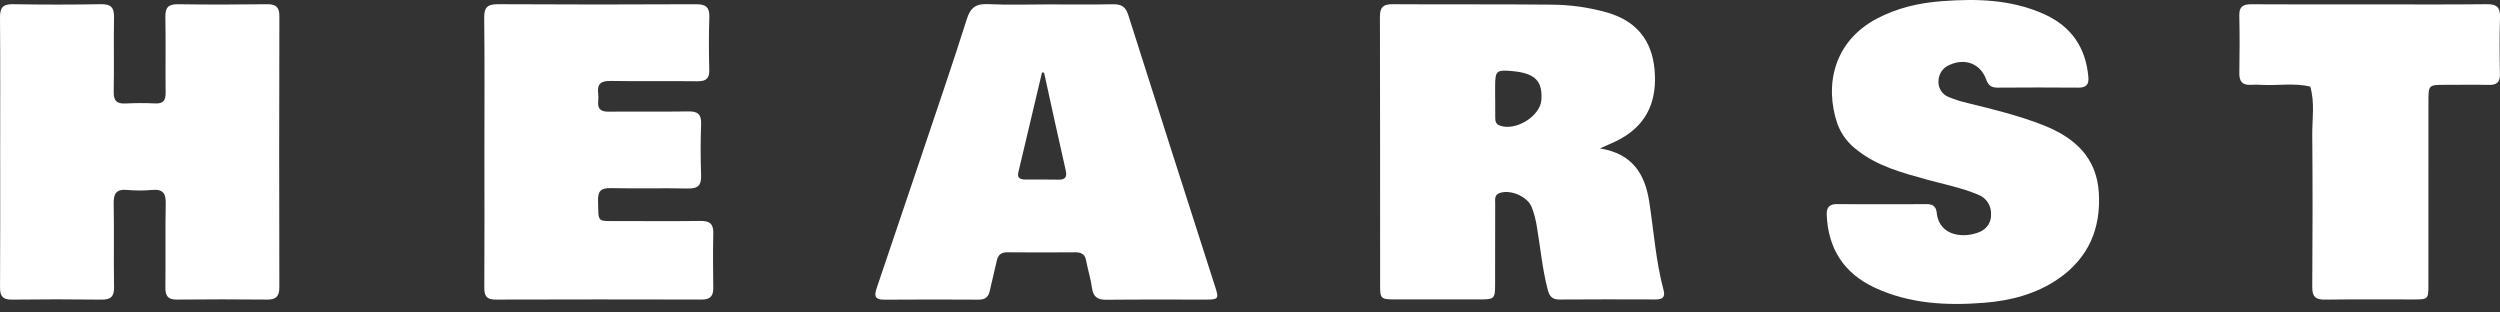 <svg width="72" height="9" viewBox="0 0 72 9" fill="none" xmlns="http://www.w3.org/2000/svg">
<rect x="0" y="0" width="72" height="9" fill="#333333" stroke="none"/>
<g clip-path="url(#clip0_366_71445)">
<path d="M0.005 4.362C0.005 3.076 0.011 1.789 5.07401e-05 0.503C-0.002 0.226 0.079 0.116 0.375 0.121C1.22 0.136 2.065 0.136 2.91 0.121C3.207 0.116 3.29 0.227 3.284 0.504C3.27 1.216 3.289 1.929 3.275 2.641C3.27 2.904 3.365 2.996 3.626 2.98C3.907 2.966 4.189 2.965 4.47 2.979C4.693 2.988 4.772 2.899 4.77 2.683C4.762 1.95 4.776 1.218 4.763 0.486C4.758 0.218 4.847 0.118 5.126 0.122C5.981 0.135 6.836 0.133 7.691 0.122C7.949 0.119 8.046 0.204 8.046 0.464C8.039 3.066 8.039 5.669 8.045 8.271C8.045 8.52 7.963 8.631 7.697 8.628C6.832 8.619 5.967 8.619 5.102 8.628C4.829 8.632 4.76 8.517 4.763 8.27C4.774 7.469 4.756 6.667 4.773 5.866C4.779 5.576 4.7 5.442 4.384 5.47C4.144 5.492 3.902 5.492 3.661 5.47C3.344 5.442 3.268 5.579 3.274 5.868C3.29 6.669 3.27 7.471 3.285 8.272C3.29 8.551 3.182 8.632 2.914 8.629C2.059 8.618 1.204 8.618 0.349 8.629C0.086 8.632 -0.001 8.537 0.001 8.281C0.01 6.975 0.005 5.668 0.005 4.362Z" fill="white"/>
<path d="M46.078 4.275C47.019 4.424 47.376 5.017 47.498 5.81C47.63 6.66 47.687 7.521 47.911 8.357C47.965 8.559 47.88 8.625 47.684 8.624C46.758 8.621 45.833 8.619 44.907 8.626C44.684 8.628 44.617 8.508 44.57 8.326C44.418 7.739 44.365 7.137 44.264 6.542C44.235 6.347 44.185 6.155 44.115 5.969C43.992 5.659 43.516 5.456 43.203 5.554C43.028 5.609 43.062 5.753 43.062 5.874C43.058 6.646 43.061 7.418 43.059 8.19C43.058 8.605 43.04 8.623 42.615 8.623C41.79 8.624 40.965 8.624 40.14 8.623C39.776 8.622 39.747 8.594 39.747 8.229C39.746 5.646 39.749 3.063 39.742 0.48C39.741 0.208 39.836 0.119 40.111 0.121C41.63 0.132 43.15 0.118 44.669 0.134C45.222 0.135 45.774 0.213 46.306 0.366C47.134 0.612 47.575 1.166 47.651 2.004C47.728 2.851 47.471 3.55 46.685 3.992C46.513 4.089 46.325 4.161 46.078 4.275ZM43.06 2.832H43.062C43.062 3.019 43.06 3.207 43.063 3.394C43.064 3.485 43.078 3.57 43.182 3.612C43.633 3.794 44.36 3.353 44.392 2.876C44.428 2.326 44.206 2.107 43.548 2.047C43.101 2.006 43.061 2.041 43.06 2.476C43.059 2.594 43.06 2.713 43.06 2.832Z" fill="white"/>
<path d="M30.185 0.127C30.809 0.127 31.433 0.135 32.056 0.123C32.293 0.118 32.419 0.194 32.492 0.425C33.326 3.049 34.165 5.672 35.008 8.294C35.105 8.6 35.081 8.628 34.741 8.628C33.785 8.63 32.83 8.622 31.875 8.633C31.618 8.636 31.485 8.56 31.45 8.297C31.414 8.033 31.331 7.776 31.283 7.513C31.25 7.333 31.154 7.265 30.973 7.266C30.32 7.271 29.666 7.272 29.012 7.266C28.824 7.264 28.741 7.349 28.705 7.518C28.642 7.809 28.567 8.096 28.503 8.386C28.465 8.559 28.367 8.631 28.186 8.63C27.281 8.625 26.376 8.623 25.471 8.631C25.155 8.634 25.187 8.478 25.258 8.269C25.695 6.984 26.13 5.698 26.562 4.411C26.994 3.125 27.436 1.841 27.845 0.547C27.952 0.207 28.117 0.102 28.466 0.119C29.038 0.147 29.612 0.127 30.185 0.127ZM30.07 2.093L30.01 2.086C29.782 3.047 29.554 4.008 29.327 4.969C29.287 5.141 29.404 5.171 29.54 5.171C29.851 5.172 30.163 5.167 30.475 5.174C30.681 5.179 30.737 5.104 30.692 4.903C30.478 3.968 30.276 3.03 30.07 2.093Z" fill="white"/>
<path d="M13.951 4.367C13.951 3.08 13.96 1.794 13.945 0.508C13.942 0.204 14.048 0.119 14.347 0.121C16.247 0.132 18.148 0.132 20.049 0.122C20.34 0.12 20.438 0.217 20.429 0.499C20.411 1.003 20.415 1.509 20.427 2.013C20.433 2.258 20.337 2.343 20.09 2.34C19.256 2.33 18.421 2.345 17.586 2.331C17.31 2.327 17.193 2.415 17.227 2.688C17.236 2.767 17.236 2.846 17.228 2.925C17.207 3.148 17.314 3.218 17.531 3.216C18.295 3.208 19.059 3.221 19.824 3.209C20.095 3.204 20.201 3.29 20.192 3.566C20.174 4.06 20.174 4.555 20.192 5.049C20.202 5.33 20.109 5.435 19.815 5.429C19.071 5.413 18.327 5.434 17.583 5.418C17.301 5.412 17.216 5.511 17.224 5.779C17.242 6.429 17.171 6.364 17.832 6.366C18.617 6.368 19.401 6.373 20.186 6.363C20.444 6.36 20.548 6.454 20.543 6.711C20.532 7.235 20.534 7.759 20.542 8.284C20.546 8.516 20.466 8.628 20.212 8.627C18.231 8.622 16.25 8.622 14.269 8.628C14.008 8.629 13.947 8.515 13.948 8.284C13.955 6.979 13.952 5.673 13.951 4.367Z" fill="white"/>
<path d="M54.206 5.88C54.628 5.88 55.05 5.885 55.473 5.878C55.653 5.875 55.757 5.936 55.777 6.122C55.851 6.834 56.602 6.866 57.033 6.671C57.13 6.628 57.212 6.556 57.267 6.466C57.323 6.375 57.349 6.271 57.342 6.165C57.347 6.045 57.313 5.926 57.246 5.825C57.179 5.725 57.081 5.648 56.968 5.605C56.493 5.407 55.988 5.308 55.495 5.172C54.788 4.977 54.078 4.79 53.487 4.324C53.228 4.133 53.031 3.871 52.919 3.571C52.536 2.446 52.816 1.195 54.045 0.541C54.633 0.229 55.266 0.083 55.922 0.034C56.933 -0.043 57.935 -0.017 58.879 0.411C59.663 0.767 60.073 1.379 60.145 2.221C60.164 2.439 60.078 2.526 59.855 2.524C59.081 2.518 58.306 2.518 57.532 2.524C57.355 2.525 57.264 2.462 57.204 2.293C57.041 1.838 56.605 1.667 56.162 1.863C56.067 1.898 55.985 1.96 55.926 2.041C55.867 2.123 55.833 2.22 55.829 2.32C55.819 2.42 55.843 2.521 55.896 2.607C55.949 2.692 56.029 2.759 56.124 2.796C56.301 2.868 56.483 2.925 56.668 2.968C57.41 3.15 58.151 3.33 58.863 3.612C59.759 3.967 60.383 4.54 60.446 5.547C60.51 6.58 60.151 7.432 59.272 8.035C58.636 8.471 57.906 8.659 57.146 8.72C56.063 8.806 54.994 8.752 53.989 8.283C53.093 7.864 52.65 7.153 52.61 6.186C52.602 5.979 52.683 5.874 52.908 5.878C53.34 5.886 53.773 5.88 54.206 5.88Z" fill="white"/>
<path d="M68.274 0.126C69.39 0.126 70.506 0.134 71.622 0.121C71.914 0.118 72.009 0.218 72 0.499C71.982 1.043 71.987 1.587 71.998 2.131C72.003 2.364 71.909 2.45 71.679 2.445C71.267 2.436 70.854 2.443 70.442 2.443C69.939 2.443 69.939 2.443 69.939 2.924C69.938 4.685 69.938 6.446 69.938 8.206C69.938 8.615 69.93 8.624 69.519 8.624C68.665 8.625 67.81 8.617 66.956 8.629C66.678 8.633 66.591 8.533 66.593 8.264C66.603 6.81 66.606 5.356 66.593 3.902C66.588 3.433 66.672 2.958 66.535 2.493C66.07 2.384 65.597 2.47 65.129 2.444C65.028 2.437 64.927 2.437 64.827 2.443C64.58 2.458 64.489 2.345 64.493 2.106C64.503 1.552 64.504 0.998 64.492 0.445C64.487 0.193 64.596 0.122 64.835 0.123C65.982 0.131 67.128 0.126 68.274 0.126Z" fill="white"/>
</g>
<defs>
<clipPath id="clip0_366_71445">
<rect width="72" height="8.754" fill="white"/>
</clipPath>
</defs>
</svg>
